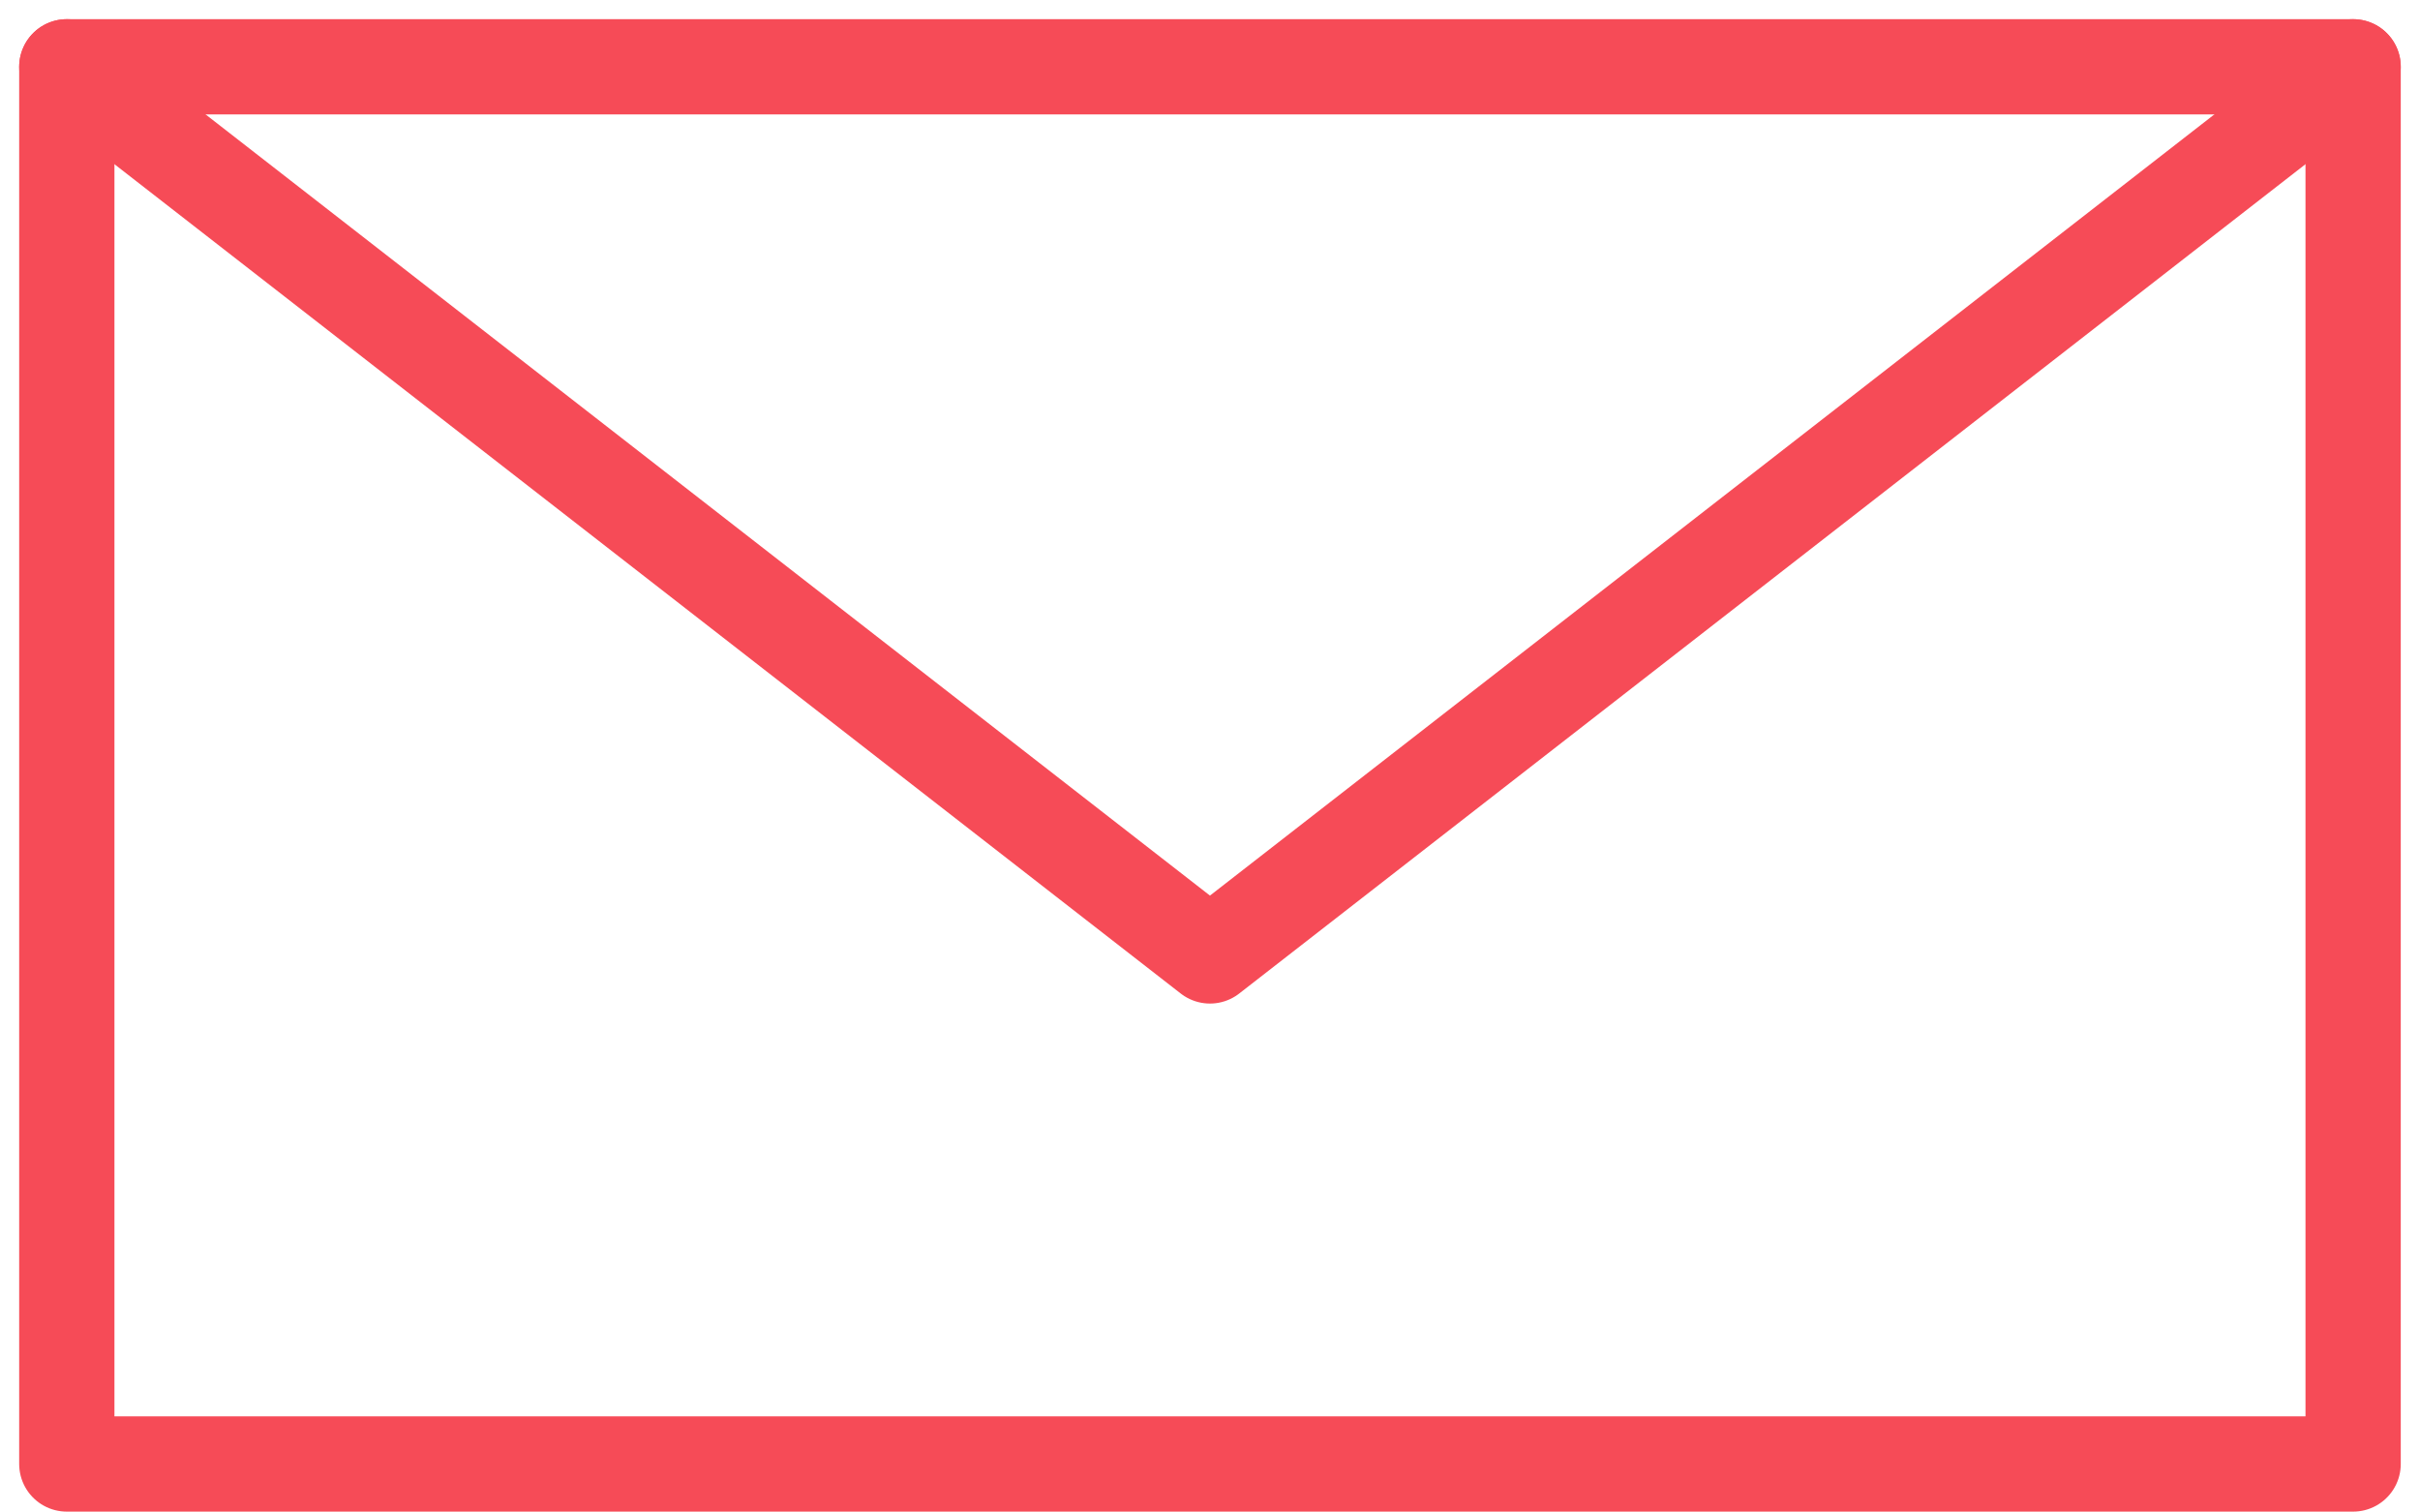 <svg xmlns="http://www.w3.org/2000/svg" width="38.105" height="23.802" viewBox="0 0 38.105 23.802">
  <g id="email_support" transform="translate(-1504.948 -5045.948)">
    <rect id="Rectangle_20521" data-name="Rectangle 20521" width="36" height="22" transform="translate(1506 5047)" stroke-width="1.5" stroke="#f64b57" stroke-linecap="round" stroke-linejoin="round" fill="none"/>
    <path id="Path_25911" data-name="Path 25911" d="M358,115l-18,14-18-14" transform="translate(1184 4932)" fill="none" stroke="#f64b57" stroke-linecap="round" stroke-linejoin="round" stroke-width="1.5"/>
  </g>
</svg>
